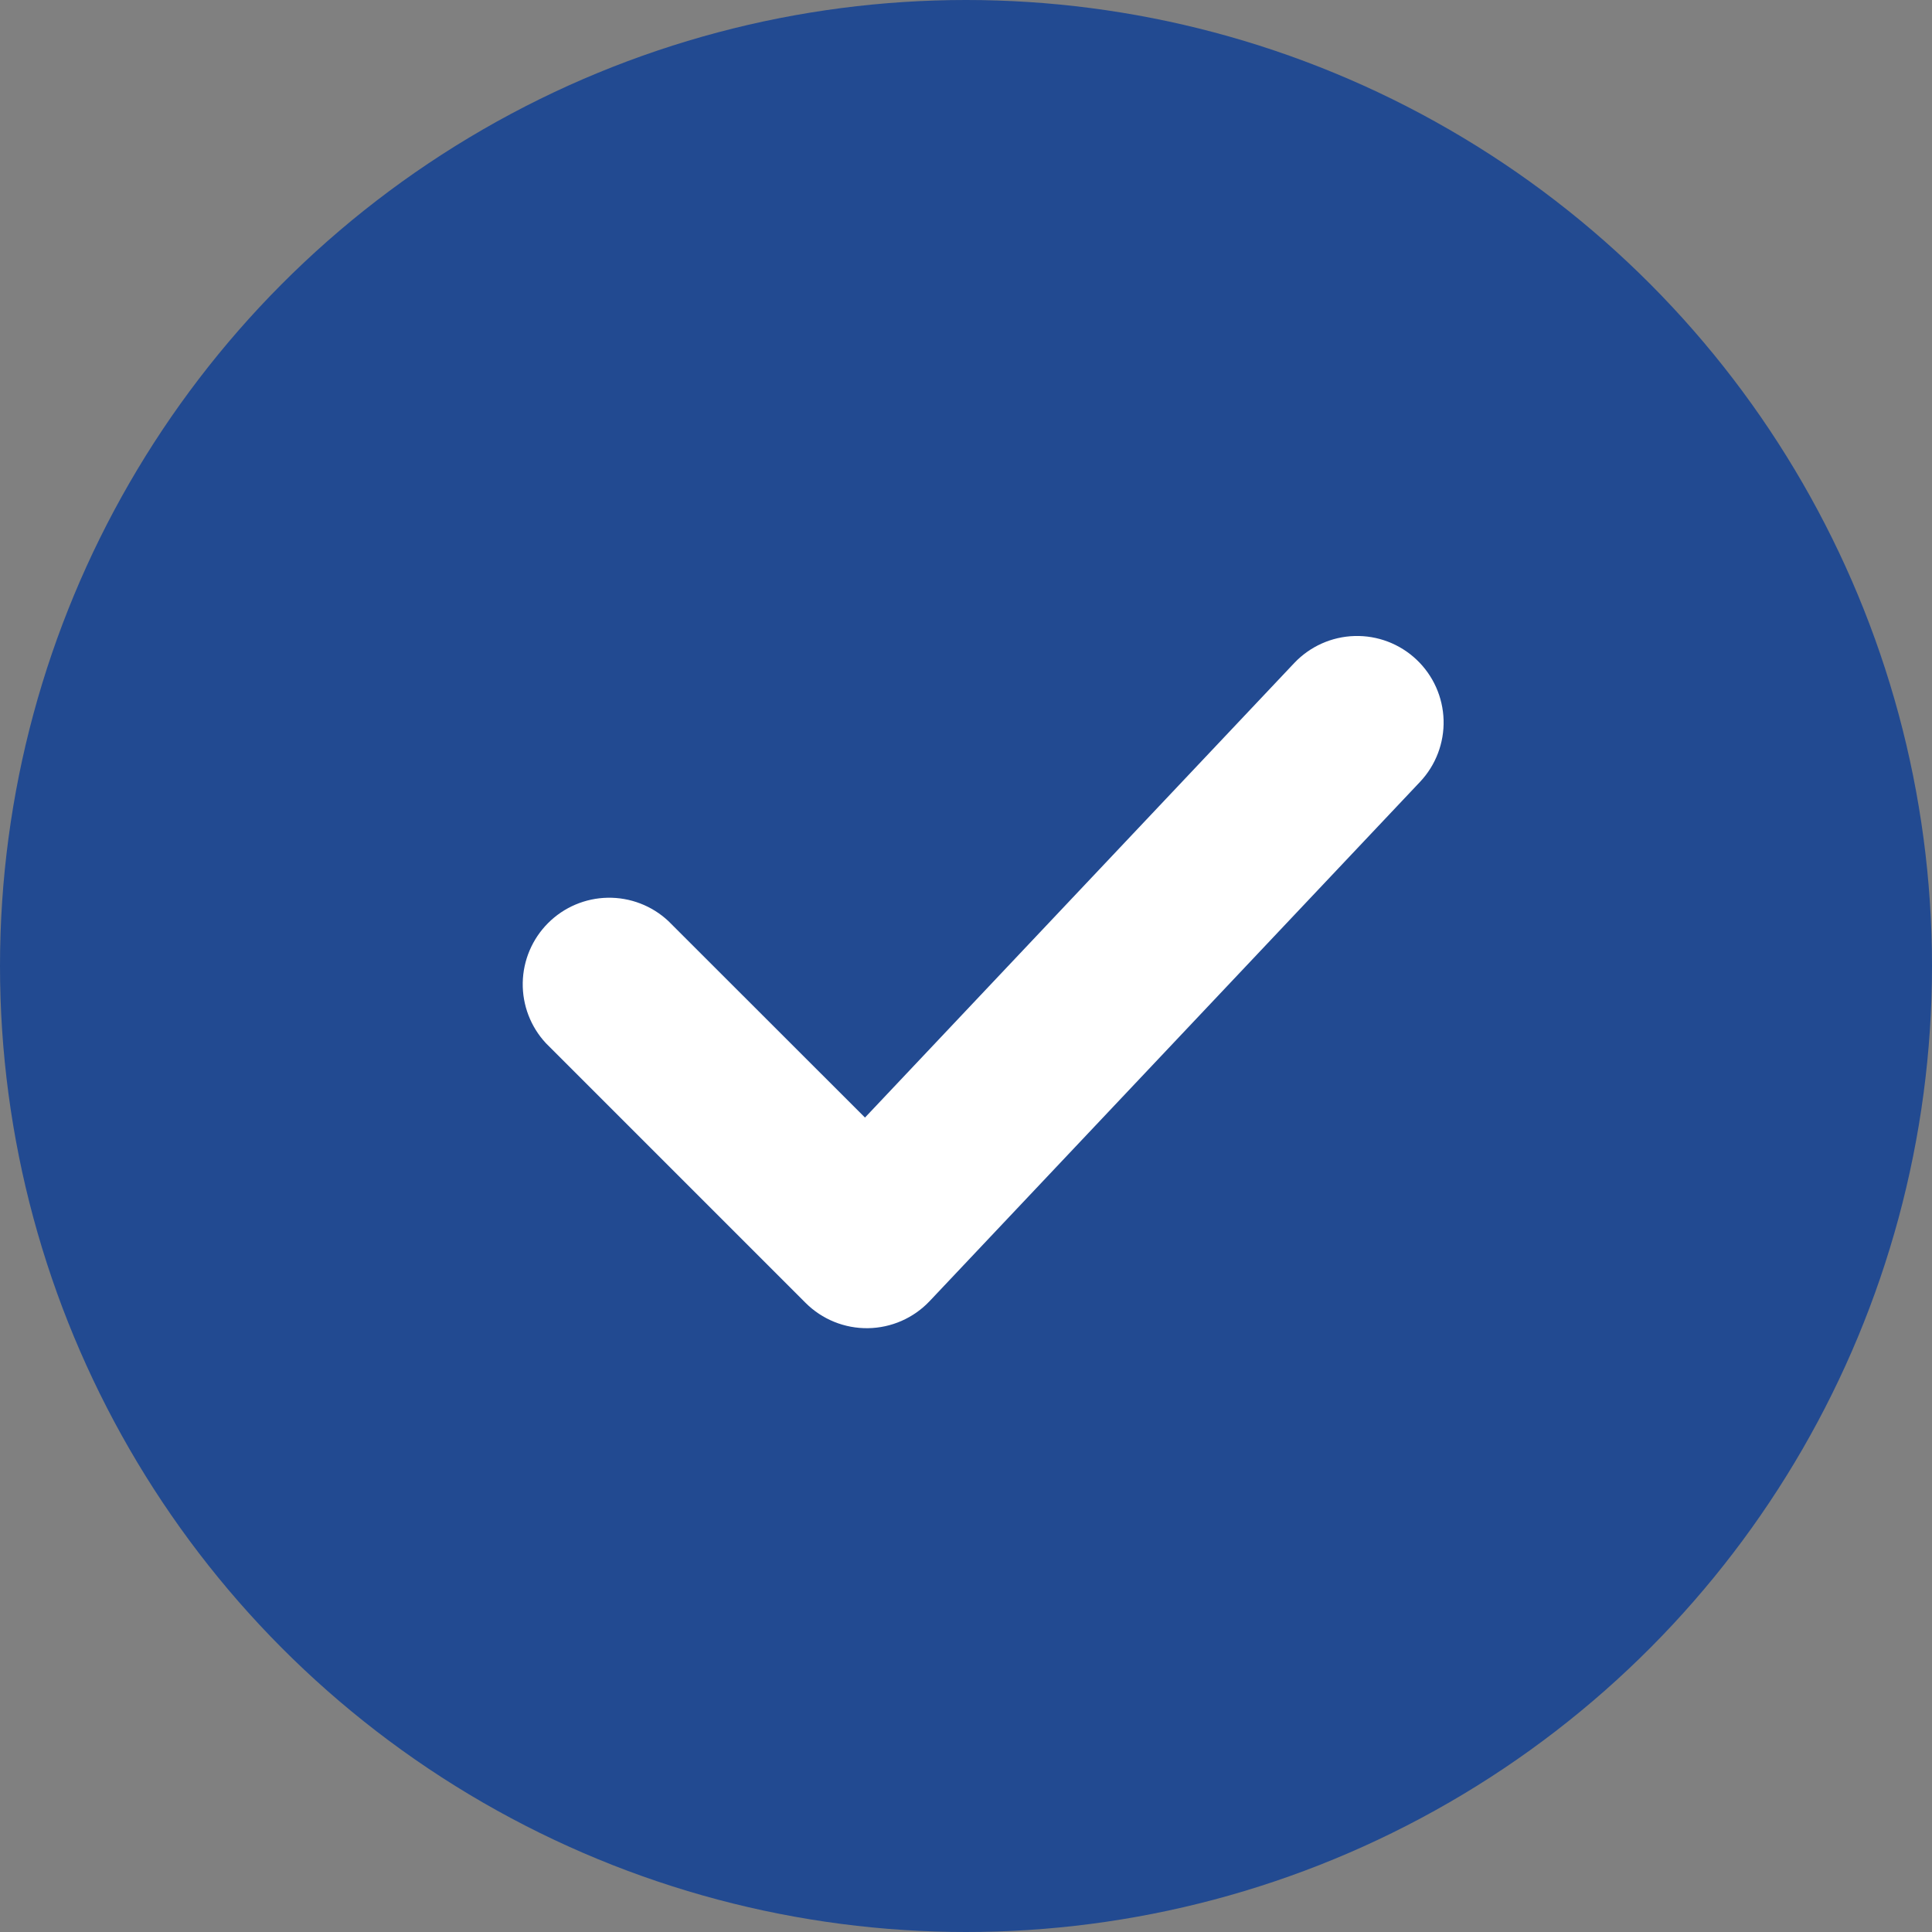 <?xml version="1.0" encoding="UTF-8"?> <svg xmlns="http://www.w3.org/2000/svg" width="60" height="60" viewBox="0 0 60 60" fill="none"><rect x="0" y="0" width="60" height="60" fill="#808080" stroke="none"/><circle cx="30" cy="30" r="30" fill="#224A91"></circle><path d="M43.991 20.485C44.509 20.974 44.811 21.649 44.832 22.362C44.852 23.074 44.588 23.765 44.099 24.283L28.87 40.408C28.623 40.669 28.326 40.878 27.997 41.022C27.669 41.166 27.314 41.243 26.955 41.248C26.596 41.253 26.239 41.186 25.907 41.051C25.574 40.916 25.272 40.716 25.018 40.462L16.955 32.399C16.48 31.89 16.222 31.216 16.234 30.52C16.247 29.823 16.529 29.159 17.021 28.667C17.513 28.174 18.178 27.892 18.874 27.88C19.57 27.868 20.244 28.126 20.753 28.601L26.863 34.707L40.193 20.592C40.683 20.074 41.358 19.772 42.07 19.752C42.782 19.732 43.473 19.995 43.991 20.485Z" fill="white"></path></svg> 
